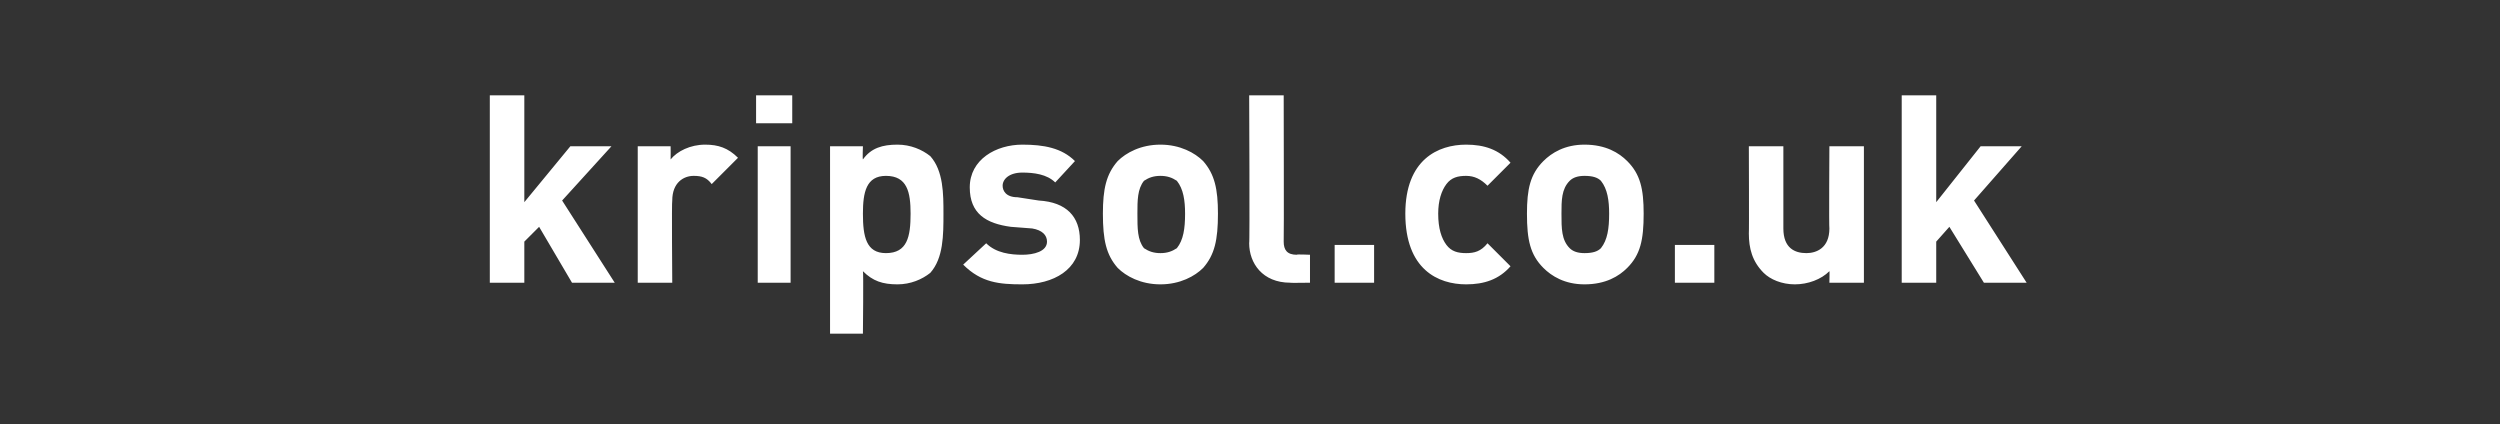 <?xml version="1.0" standalone="no"?><!DOCTYPE svg PUBLIC "-//W3C//DTD SVG 1.1//EN" "http://www.w3.org/Graphics/SVG/1.1/DTD/svg11.dtd"><svg xmlns="http://www.w3.org/2000/svg" version="1.1" width="152.1px" height="25.8px" viewBox="0 -5 152.1 25.8" style="top:-5px"><rect x="0" y="-5" width="152.1" height="25.8" fill="#333333" stroke="none"/>  <desc>kripsol co uk</desc>  <defs/>  <g id="Polygon243854">    <path d="M 34.8 12.2 L 32.8 8.8 L 31.9 9.7 L 31.9 12.2 L 29.8 12.2 L 29.8 0.8 L 31.9 0.8 L 31.9 7.3 L 34.7 3.9 L 37.2 3.9 L 34.2 7.2 L 37.4 12.2 L 34.8 12.2 Z M 43.3 6.2 C 43 5.8 42.7 5.7 42.2 5.7 C 41.6 5.7 40.9 6.1 40.9 7.2 C 40.86 7.2 40.9 12.2 40.9 12.2 L 38.8 12.2 L 38.8 3.9 L 40.8 3.9 C 40.8 3.9 40.81 4.69 40.8 4.7 C 41.2 4.2 42 3.8 42.9 3.8 C 43.7 3.8 44.3 4 44.9 4.6 C 44.9 4.6 43.3 6.2 43.3 6.2 Z M 46.1 12.2 L 46.1 3.9 L 48.1 3.9 L 48.1 12.2 L 46.1 12.2 Z M 46 2.5 L 46 0.8 L 48.2 0.8 L 48.2 2.5 L 46 2.5 Z M 56.6 11.6 C 56.1 12 55.4 12.3 54.6 12.3 C 53.7 12.3 53.1 12.1 52.5 11.5 C 52.54 11.49 52.5 15.3 52.5 15.3 L 50.5 15.3 L 50.5 3.9 L 52.5 3.9 C 52.5 3.9 52.47 4.67 52.5 4.7 C 53 4 53.7 3.8 54.6 3.8 C 55.4 3.8 56.1 4.1 56.6 4.5 C 57.4 5.4 57.4 6.8 57.4 8 C 57.4 9.3 57.4 10.7 56.6 11.6 Z M 53.9 5.7 C 52.7 5.7 52.5 6.7 52.5 8 C 52.5 9.4 52.7 10.4 53.9 10.4 C 55.2 10.4 55.4 9.4 55.4 8 C 55.4 6.7 55.2 5.7 53.9 5.7 Z M 62.2 12.3 C 60.8 12.3 59.7 12.2 58.6 11.1 C 58.6 11.1 60 9.8 60 9.8 C 60.6 10.4 61.5 10.5 62.2 10.5 C 62.9 10.5 63.7 10.3 63.7 9.7 C 63.7 9.3 63.4 9 62.8 8.9 C 62.8 8.9 61.5 8.8 61.5 8.8 C 60 8.6 59 8 59 6.4 C 59 4.7 60.6 3.8 62.2 3.8 C 63.5 3.8 64.6 4 65.4 4.8 C 65.4 4.8 64.2 6.1 64.2 6.1 C 63.7 5.6 62.9 5.5 62.2 5.5 C 61.4 5.5 61 5.9 61 6.3 C 61 6.6 61.2 7 61.9 7 C 61.9 7 63.2 7.2 63.2 7.2 C 64.9 7.3 65.7 8.2 65.7 9.6 C 65.7 11.4 64.1 12.3 62.2 12.3 Z M 73.2 11.3 C 72.7 11.8 71.8 12.3 70.6 12.3 C 69.4 12.3 68.5 11.8 68 11.3 C 67.3 10.5 67.1 9.6 67.1 8 C 67.1 6.5 67.3 5.6 68 4.8 C 68.5 4.3 69.4 3.8 70.6 3.8 C 71.8 3.8 72.7 4.3 73.2 4.8 C 73.9 5.6 74.1 6.5 74.1 8 C 74.1 9.6 73.9 10.5 73.2 11.3 Z M 71.6 6 C 71.3 5.8 71 5.7 70.6 5.7 C 70.2 5.7 69.9 5.8 69.6 6 C 69.2 6.5 69.2 7.2 69.2 8 C 69.2 8.9 69.2 9.6 69.6 10.1 C 69.9 10.3 70.2 10.4 70.6 10.4 C 71 10.4 71.3 10.3 71.6 10.1 C 72 9.6 72.1 8.9 72.1 8 C 72.1 7.2 72 6.5 71.6 6 Z M 78.5 12.2 C 76.8 12.2 76 11 76 9.8 C 76.04 9.84 76 0.8 76 0.8 L 78.1 0.8 C 78.1 0.8 78.12 9.71 78.1 9.7 C 78.1 10.2 78.3 10.5 78.9 10.5 C 78.85 10.46 79.7 10.5 79.7 10.5 L 79.7 12.2 C 79.7 12.2 78.47 12.22 78.5 12.2 Z M 81.2 12.2 L 81.2 9.9 L 83.6 9.9 L 83.6 12.2 L 81.2 12.2 Z M 89.2 12.3 C 87.5 12.3 85.5 11.4 85.5 8 C 85.5 4.7 87.5 3.8 89.2 3.8 C 90.3 3.8 91.2 4.1 91.9 4.9 C 91.9 4.9 90.5 6.3 90.5 6.3 C 90.1 5.9 89.7 5.7 89.2 5.7 C 88.7 5.7 88.3 5.8 88 6.2 C 87.7 6.6 87.5 7.2 87.5 8 C 87.5 8.9 87.7 9.5 88 9.9 C 88.3 10.3 88.7 10.4 89.2 10.4 C 89.7 10.4 90.1 10.3 90.5 9.8 C 90.5 9.8 91.9 11.2 91.9 11.2 C 91.2 12 90.3 12.3 89.2 12.3 Z M 99 11.3 C 98.5 11.8 97.7 12.3 96.4 12.3 C 95.2 12.3 94.4 11.8 93.9 11.3 C 93.1 10.5 92.9 9.6 92.9 8 C 92.9 6.5 93.1 5.6 93.9 4.8 C 94.4 4.3 95.2 3.8 96.4 3.8 C 97.7 3.8 98.5 4.3 99 4.8 C 99.8 5.6 100 6.5 100 8 C 100 9.6 99.8 10.5 99 11.3 Z M 97.4 6 C 97.2 5.8 96.9 5.7 96.4 5.7 C 96 5.7 95.7 5.8 95.5 6 C 95 6.5 95 7.2 95 8 C 95 8.9 95 9.6 95.5 10.1 C 95.7 10.3 96 10.4 96.4 10.4 C 96.9 10.4 97.2 10.3 97.4 10.1 C 97.8 9.6 97.9 8.9 97.9 8 C 97.9 7.2 97.8 6.5 97.4 6 Z M 101.9 12.2 L 101.9 9.9 L 104.3 9.9 L 104.3 12.2 L 101.9 12.2 Z M 111.3 12.2 C 111.3 12.2 111.32 11.46 111.3 11.5 C 110.8 12 110 12.3 109.2 12.3 C 108.4 12.3 107.7 12 107.3 11.6 C 106.6 10.9 106.4 10.1 106.4 9.2 C 106.42 9.22 106.4 3.9 106.4 3.9 L 108.5 3.9 C 108.5 3.9 108.5 8.93 108.5 8.9 C 108.5 10.1 109.2 10.4 109.9 10.4 C 110.5 10.4 111.3 10.1 111.3 8.9 C 111.27 8.93 111.3 3.9 111.3 3.9 L 113.4 3.9 L 113.4 12.2 L 111.3 12.2 Z M 120.7 12.2 L 118.6 8.8 L 117.8 9.7 L 117.8 12.2 L 115.7 12.2 L 115.7 0.8 L 117.8 0.8 L 117.8 7.3 L 120.5 3.9 L 123 3.9 L 120.1 7.2 L 123.3 12.2 L 120.7 12.2 Z " stroke="none" fill="#fff"/>  </g></svg>